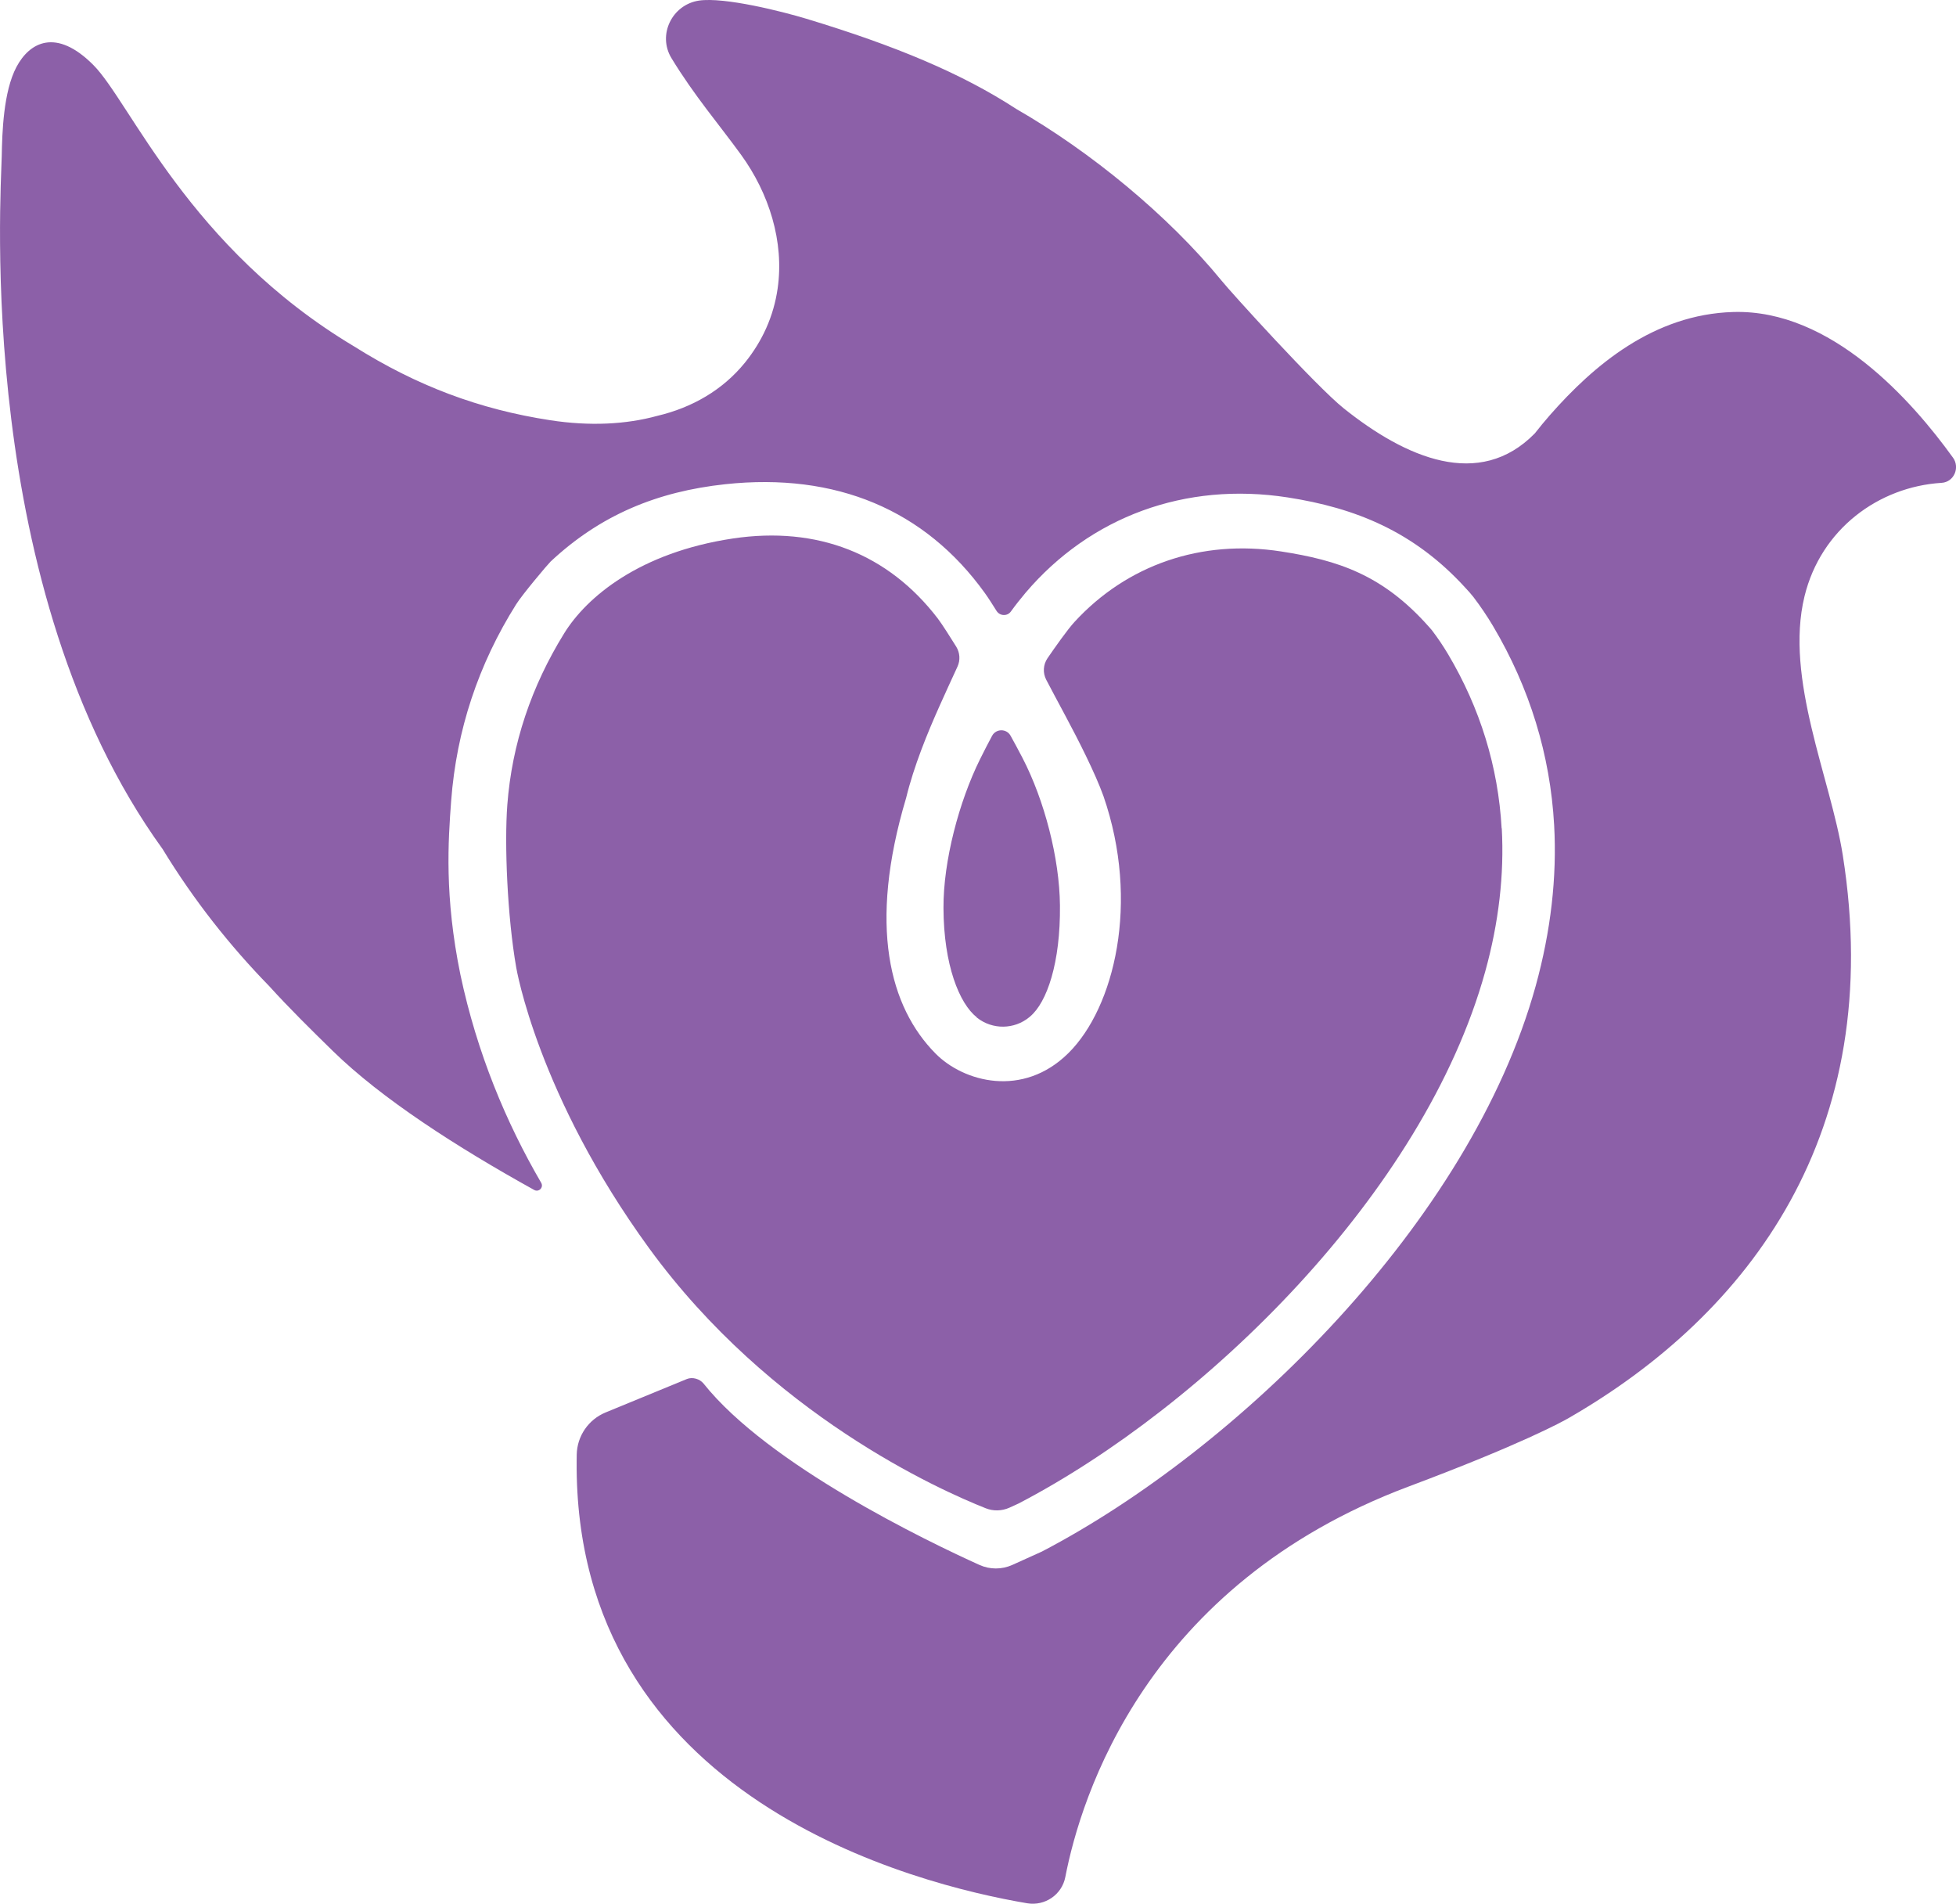 <?xml version="1.0" encoding="UTF-8"?>
<svg xmlns="http://www.w3.org/2000/svg" id="uuid-c76c518c-cbe3-4366-98b6-39e6854a0ab5" viewBox="0 0 269.7 262.43">
  <g id="uuid-5f1f49cf-ff7a-43c7-8acb-859fddf7d8a4">
    <path d="M134.67,140.26l.04.03c2.13,1.68,5.14,1.65,7.23-.08l.07-.06c2.37-1.97,4.22-7.48,4.14-15.33-.06-6.53-2.15-14.51-5.15-20.31-.6-1.16-1.18-2.22-1.66-3.09-.56-1.01-2.01-.99-2.55.02-.48.9-1.07,2.02-1.67,3.24-2.88,5.82-5.06,14-5.03,20.49.03,7.87,2.19,13.17,4.59,15.07Z" fill="#8c60a8"></path>
    <path d="M207.05,114.2c-.47-8.47-2.95-16.55-7.38-24.01-.69-1.16-1.44-2.27-2.24-3.32l-.42-.48c-6.37-7.18-12.55-9.16-20.36-10.37-11.04-1.71-21.28,1.87-28.48,9.7-.97,1.05-2.66,3.45-3.73,5.01-.61.89-.68,2.04-.17,3,.67,1.27,1.65,3.13,2.58,4.85,1.87,3.49,4.16,8,5.3,11.17,5.07,14.66,1.48,29.15-4.81,35.4s-14.47,4.01-18.35.08c-6.32-6.39-9.32-17.59-4.05-35.23,1.07-4.39,2.93-8.93,4.59-12.64.67-1.5,1.78-3.93,2.49-5.46.41-.89.34-1.92-.17-2.75-.79-1.27-1.94-3.09-2.54-3.88-6.84-8.93-16.61-12.77-28.24-11.04-12.9,1.93-20.2,8.09-23.28,13.08-4.51,7.29-7.2,15.21-7.84,23.65-.41,5.42,0,15.38,1.23,22.42h0s2.94,17.58,18.32,38.69c16.72,22.95,40.03,33.32,46.42,35.85,1.05.42,2.23.38,3.26-.08.63-.28,1.22-.55,1.27-.58,25.62-13.35,55.9-42.79,64.34-73.34,1.87-6.75,2.63-13.4,2.28-19.74Z" fill="#8c60a8"></path>
    <path d="M269.27,63.07c-5.63-7.81-16.78-20.46-30.28-20.06-11,.32-19.27,7.38-25.26,14.19h0s0,0,0,0c-.74.84-1.43,1.69-2.1,2.54-7.66,7.82-17.81,3.37-26.33-3.43-3.8-3.03-15.76-16.22-16.88-17.64-7.37-8.99-18.04-17.76-28.31-23.66-7.45-4.85-16.52-8.67-28.91-12.42-3.34-1.01-11.3-3.02-14.82-2.51h0c-3.71.56-5.75,4.72-3.8,7.93,3.15,5.18,6.61,9.2,9.59,13.31,3.85,5.3,5.99,11.98,5.05,18.47-.55,3.81-2.11,7.25-4.52,10.22-3.05,3.75-7.25,6.18-12.08,7.32-4.3,1.18-9.29,1.44-14.75.6-9.78-1.5-18.39-4.73-27.05-10.18C26.01,34.12,17.98,14.08,12.86,8.95c-5.13-5.14-8.78-3.13-10.59.28C.46,12.64.3,18.32.24,21.5c-.11,5.32-3.78,59.64,22.19,95.56,4.33,7.1,9.3,13.35,14.67,18.86,2.75,3.03,5.73,5.97,8.8,8.97,6.69,6.54,17.02,13.2,27.76,19.15.64.35,1.33-.35.96-.99-4.82-8.28-8.84-17.84-11.14-28.7-2.21-10.79-1.69-18.4-1.27-23.98.73-9.67,3.74-18.78,8.97-27.08.85-1.35,4.34-5.49,4.74-5.88,6.88-6.43,14.7-9.65,24.08-10.66,15.27-1.64,27.56,3.54,35.8,15.01.44.61,1.08,1.61,1.61,2.46.45.71,1.48.76,1.97.08.65-.9,1.34-1.77,2.04-2.6,8.91-10.46,21.99-15.32,36.13-13.13,9.33,1.45,17.41,4.68,24.52,12.48.37.4.75.81,1.09,1.25.99,1.3,1.9,2.65,2.72,4.03,5.04,8.51,7.87,17.74,8.41,27.42.4,7.16-.46,14.61-2.54,22.15-9.01,32.59-41.08,63.9-68.1,77.99-.14.07-2.31,1.05-4.07,1.84-1.45.65-3.09.65-4.53,0-7.15-3.23-29.09-13.77-38.04-25-.52-.65-1.53-.94-2.3-.63-3.28,1.35-11.21,4.61-11.21,4.61h0c-2.36.97-3.93,3.25-3.98,5.81,0,.34-.01.63-.01.86-.38,46.68,46.93,58.42,62.12,60.99,2.45.41,4.79-1.18,5.26-3.62,2.12-10.97,11.09-40.25,47.34-53.83,15.66-5.87,21.24-8.96,22.1-9.46,24.95-14.38,43.79-39.39,37.76-77.56-1.67-10.59-8.05-24.32-5.28-35.69,2.26-9.28,10.23-15.11,18.9-15.65,1.71-.1,2.57-2.1,1.57-3.48Z" fill="#8c60a8"></path>
  </g>
</svg>
